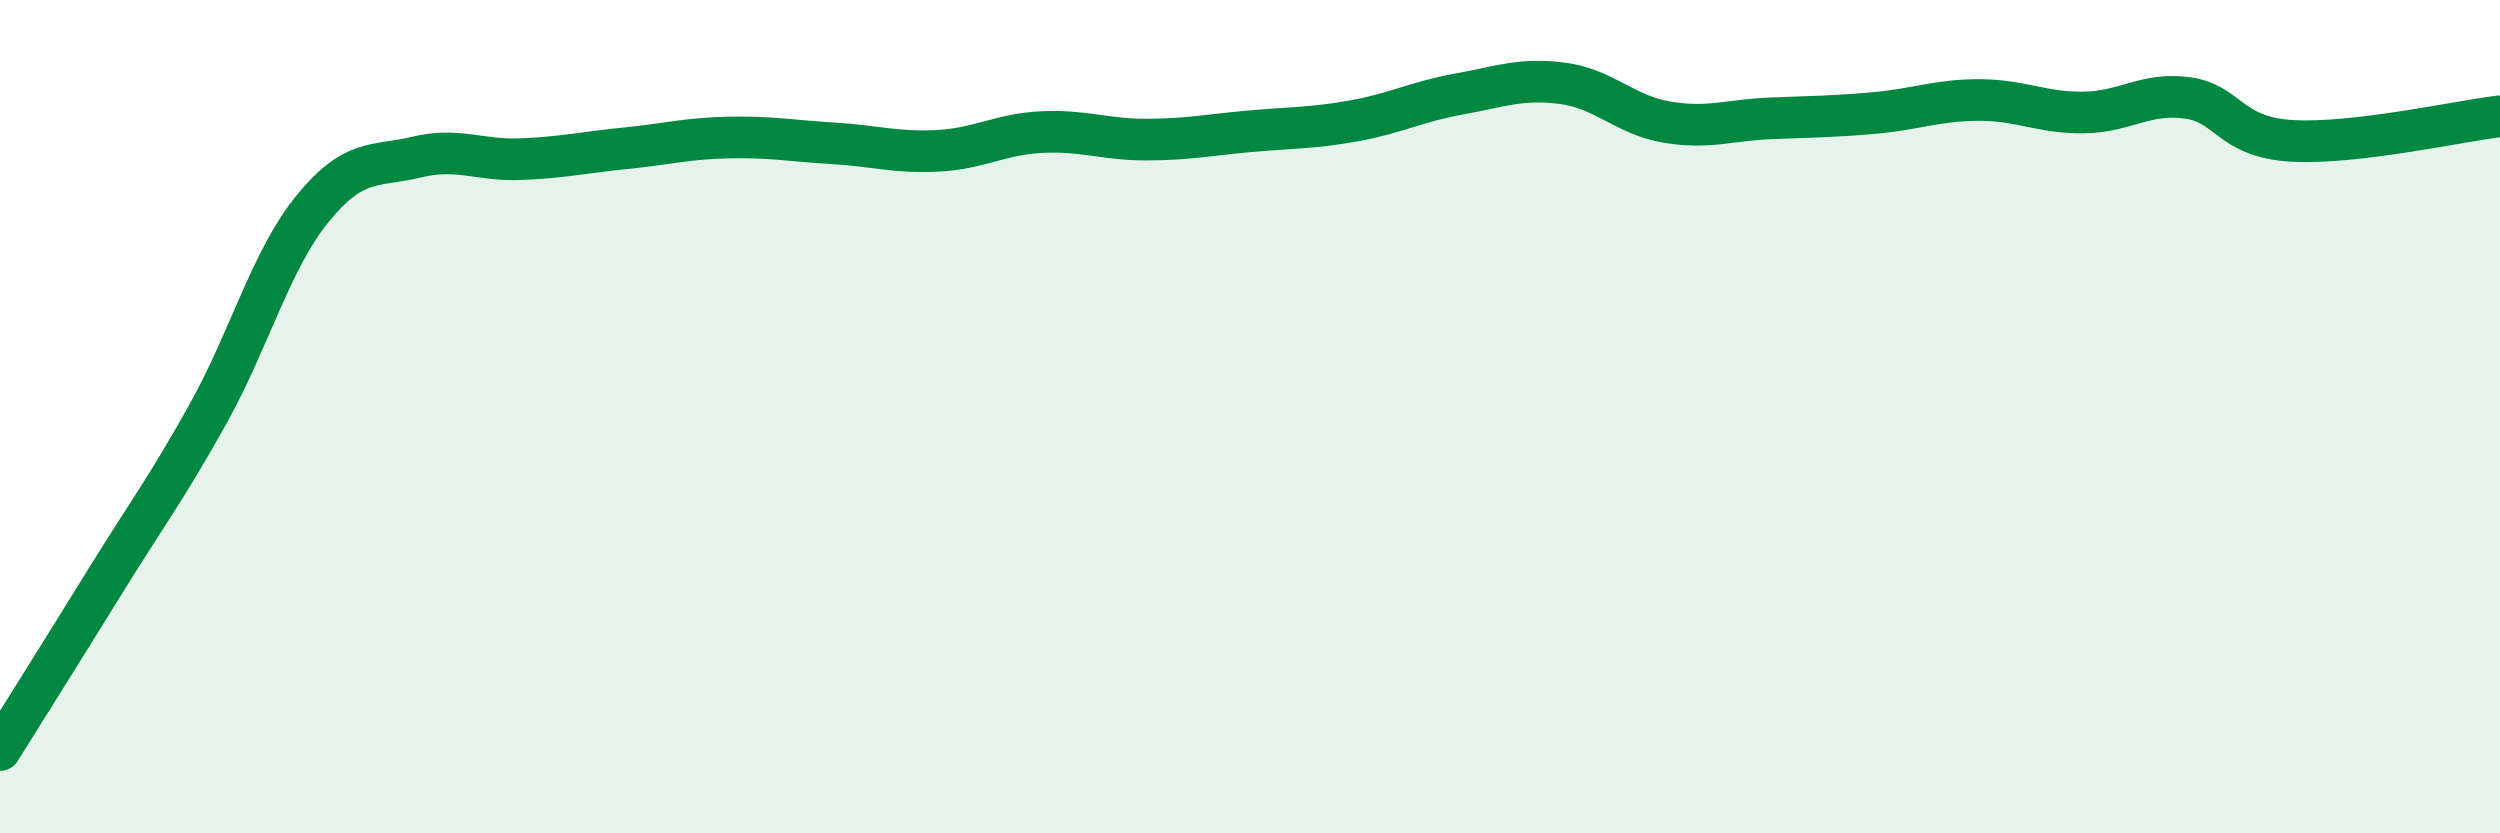 
    <svg width="60" height="20" viewBox="0 0 60 20" xmlns="http://www.w3.org/2000/svg">
      <path
        d="M 0,18 C 0.5,17.2 1.5,15.61 2.5,13.99 C 3.5,12.37 4,11.72 5,9.92 C 6,8.12 6.5,6.24 7.5,5.01 C 8.5,3.78 9,4.01 10,3.77 C 11,3.53 11.5,3.86 12.5,3.82 C 13.5,3.78 14,3.66 15,3.56 C 16,3.46 16.5,3.32 17.5,3.3 C 18.5,3.28 19,3.38 20,3.44 C 21,3.5 21.5,3.67 22.5,3.62 C 23.5,3.57 24,3.22 25,3.17 C 26,3.12 26.5,3.35 27.5,3.35 C 28.5,3.35 29,3.24 30,3.15 C 31,3.06 31.5,3.08 32.5,2.9 C 33.5,2.72 34,2.44 35,2.26 C 36,2.08 36.5,1.87 37.5,2 C 38.5,2.13 39,2.76 40,2.93 C 41,3.1 41.5,2.88 42.5,2.84 C 43.5,2.8 44,2.8 45,2.71 C 46,2.62 46.5,2.4 47.5,2.4 C 48.5,2.4 49,2.71 50,2.7 C 51,2.69 51.5,2.21 52.5,2.35 C 53.5,2.49 53.5,3.29 55,3.38 C 56.5,3.47 59,2.91 60,2.79L60 20L0 20Z"
        fill="#008740"
        opacity="0.1"
        stroke-linecap="round"
        stroke-linejoin="round"
      />
      <path
        d="M 0,18 C 0.5,17.2 1.5,15.61 2.5,13.99 C 3.5,12.37 4,11.72 5,9.92 C 6,8.12 6.5,6.24 7.5,5.01 C 8.5,3.78 9,4.01 10,3.77 C 11,3.53 11.5,3.86 12.5,3.82 C 13.5,3.78 14,3.66 15,3.56 C 16,3.46 16.5,3.32 17.5,3.3 C 18.5,3.28 19,3.38 20,3.44 C 21,3.5 21.5,3.67 22.5,3.62 C 23.5,3.57 24,3.22 25,3.17 C 26,3.12 26.5,3.35 27.5,3.35 C 28.5,3.35 29,3.24 30,3.15 C 31,3.06 31.5,3.08 32.5,2.9 C 33.5,2.72 34,2.44 35,2.26 C 36,2.08 36.5,1.87 37.5,2 C 38.5,2.13 39,2.76 40,2.93 C 41,3.1 41.5,2.88 42.5,2.84 C 43.5,2.8 44,2.8 45,2.71 C 46,2.62 46.5,2.4 47.5,2.4 C 48.5,2.4 49,2.71 50,2.7 C 51,2.69 51.5,2.21 52.5,2.35 C 53.5,2.49 53.5,3.29 55,3.38 C 56.5,3.47 59,2.91 60,2.79"
        stroke="#008740"
        stroke-width="1"
        fill="none"
        stroke-linecap="round"
        stroke-linejoin="round"
      />
    </svg>
  